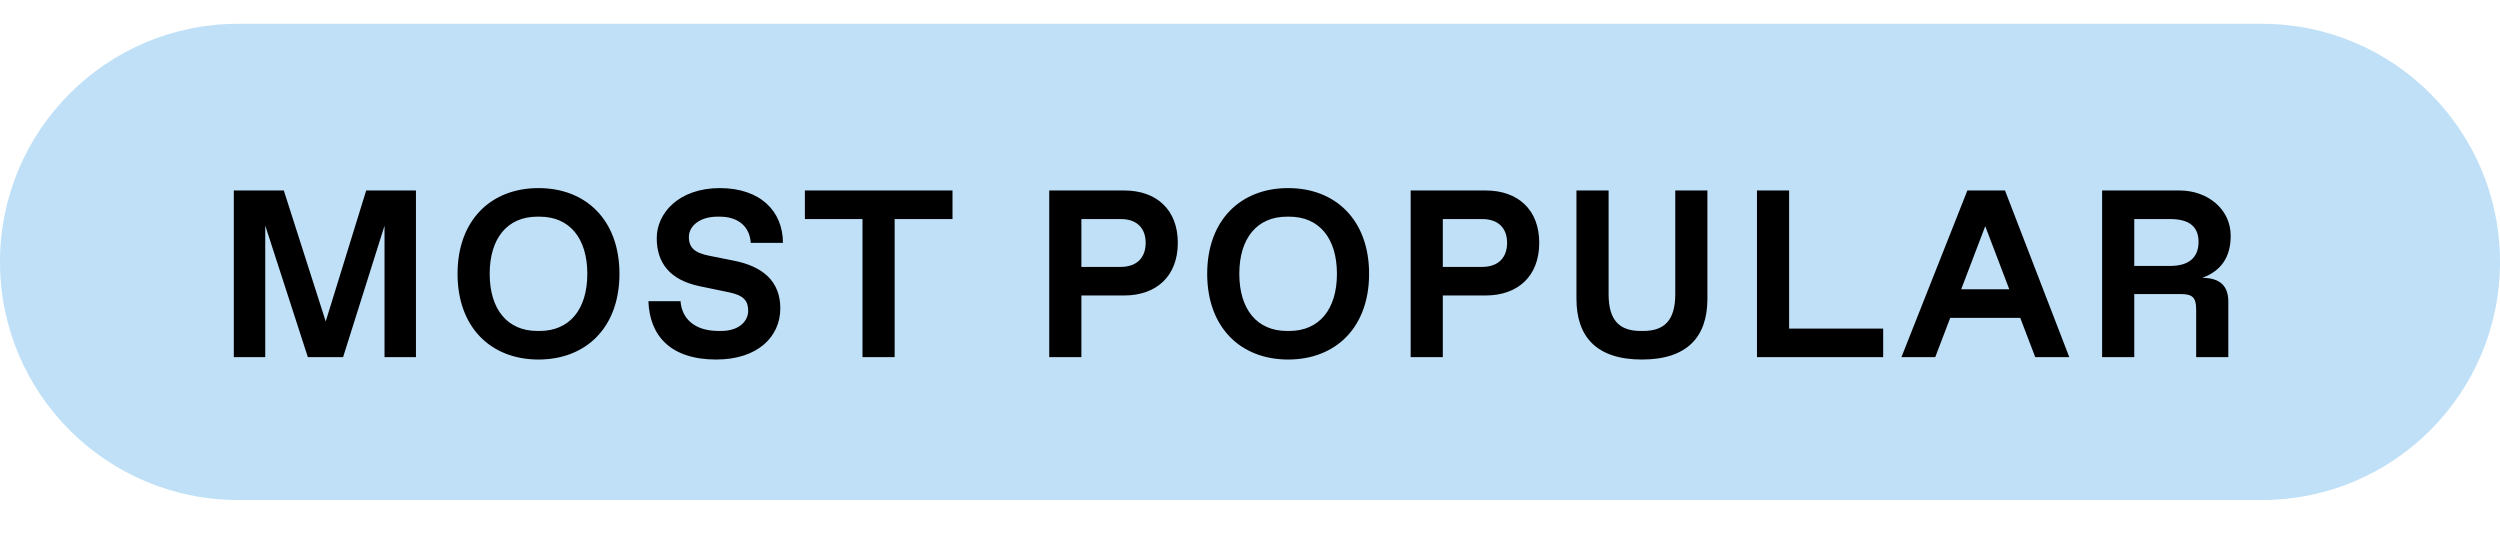 <svg xmlns="http://www.w3.org/2000/svg" fill="none" viewBox="0 0 105 23" height="23" width="105">
<path fill="#BFE0F7" d="M0 11C0 5.477 4.477 1 10 1H95C100.523 1 105 5.477 105 11C105 16.523 100.523 21 95 21H10C4.477 21 0 16.523 0 11Z" clip-rule="evenodd" fill-rule="evenodd"></path>
<path fill="black" d="M12.93 15L11.14 9.47V15H9.82V8H11.92L13.68 13.5L15.38 8H17.47V15H16.15V9.48L14.41 15H12.93ZM22.617 15.1C20.617 15.1 19.217 13.75 19.217 11.5C19.217 9.25 20.617 7.9 22.617 7.9C24.617 7.9 26.017 9.25 26.017 11.5C26.017 13.75 24.617 15.1 22.617 15.1ZM22.567 13.9H22.667C23.917 13.9 24.667 13 24.667 11.5C24.667 10 23.917 9.1 22.667 9.1H22.567C21.317 9.1 20.567 10 20.567 11.5C20.567 13 21.317 13.9 22.567 13.9ZM31.533 10.2C31.483 9.47 30.953 9.1 30.233 9.1H30.133C29.383 9.1 28.933 9.5 28.933 9.95C28.933 10.41 29.183 10.62 29.783 10.74L30.833 10.95C32.033 11.19 32.773 11.81 32.773 12.95C32.773 14.15 31.813 15.1 30.083 15.1C28.163 15.1 27.283 14.1 27.233 12.65H28.583C28.633 13.35 29.133 13.9 30.183 13.9H30.283C31.033 13.9 31.423 13.5 31.423 13.05C31.423 12.65 31.253 12.41 30.633 12.28L29.383 12.02C28.133 11.76 27.583 11.04 27.583 10C27.583 8.95 28.513 7.9 30.233 7.9C31.933 7.9 32.883 8.87 32.883 10.2H31.533ZM36.225 15V9.2H33.805V8H40.005V9.2H37.575V15H36.225ZM44.068 15V8H47.218C48.568 8 49.468 8.8 49.468 10.2C49.468 11.6 48.568 12.41 47.218 12.41H45.418V15H44.068ZM45.418 11.21H47.068C47.768 11.21 48.118 10.8 48.118 10.2C48.118 9.6 47.768 9.2 47.068 9.2H45.418V11.21ZM54.102 15.1C52.102 15.1 50.702 13.75 50.702 11.5C50.702 9.25 52.102 7.9 54.102 7.9C56.102 7.9 57.502 9.25 57.502 11.5C57.502 13.75 56.102 15.1 54.102 15.1ZM54.051 13.9H54.151C55.401 13.9 56.151 13 56.151 11.5C56.151 10 55.401 9.1 54.151 9.1H54.051C52.801 9.1 52.051 10 52.051 11.5C52.051 13 52.801 13.9 54.051 13.9ZM59.248 15V8H62.398C63.748 8 64.648 8.8 64.648 10.2C64.648 11.6 63.748 12.41 62.398 12.41H60.598V15H59.248ZM60.598 11.21H62.248C62.948 11.21 63.298 10.8 63.298 10.2C63.298 9.6 62.948 9.2 62.248 9.2H60.598V11.21ZM68.961 15.1C67.061 15.1 66.211 14.15 66.211 12.55V8H67.561V12.35C67.561 13.45 68.011 13.9 68.911 13.9H69.011C69.911 13.9 70.361 13.45 70.361 12.35V8H71.711V12.55C71.711 14.15 70.861 15.1 68.961 15.1ZM73.793 15V8H75.143V13.8H79.093V15H73.793ZM84.39 12.15L83.38 9.5L82.37 12.15H84.39ZM85.48 15L84.85 13.35H81.91L81.28 15H79.86L82.63 8H84.21L86.91 15H85.48ZM89.639 11.17H91.139C91.939 11.17 92.339 10.81 92.339 10.16C92.339 9.51 91.939 9.2 91.139 9.2H89.639V11.17ZM88.289 15V8H91.539C92.739 8 93.689 8.8 93.689 9.9C93.689 10.79 93.299 11.37 92.499 11.67C93.259 11.67 93.589 12.03 93.589 12.66V15H92.239V13C92.239 12.5 92.089 12.35 91.589 12.35H89.639V15H88.289Z"></path>
</svg>
